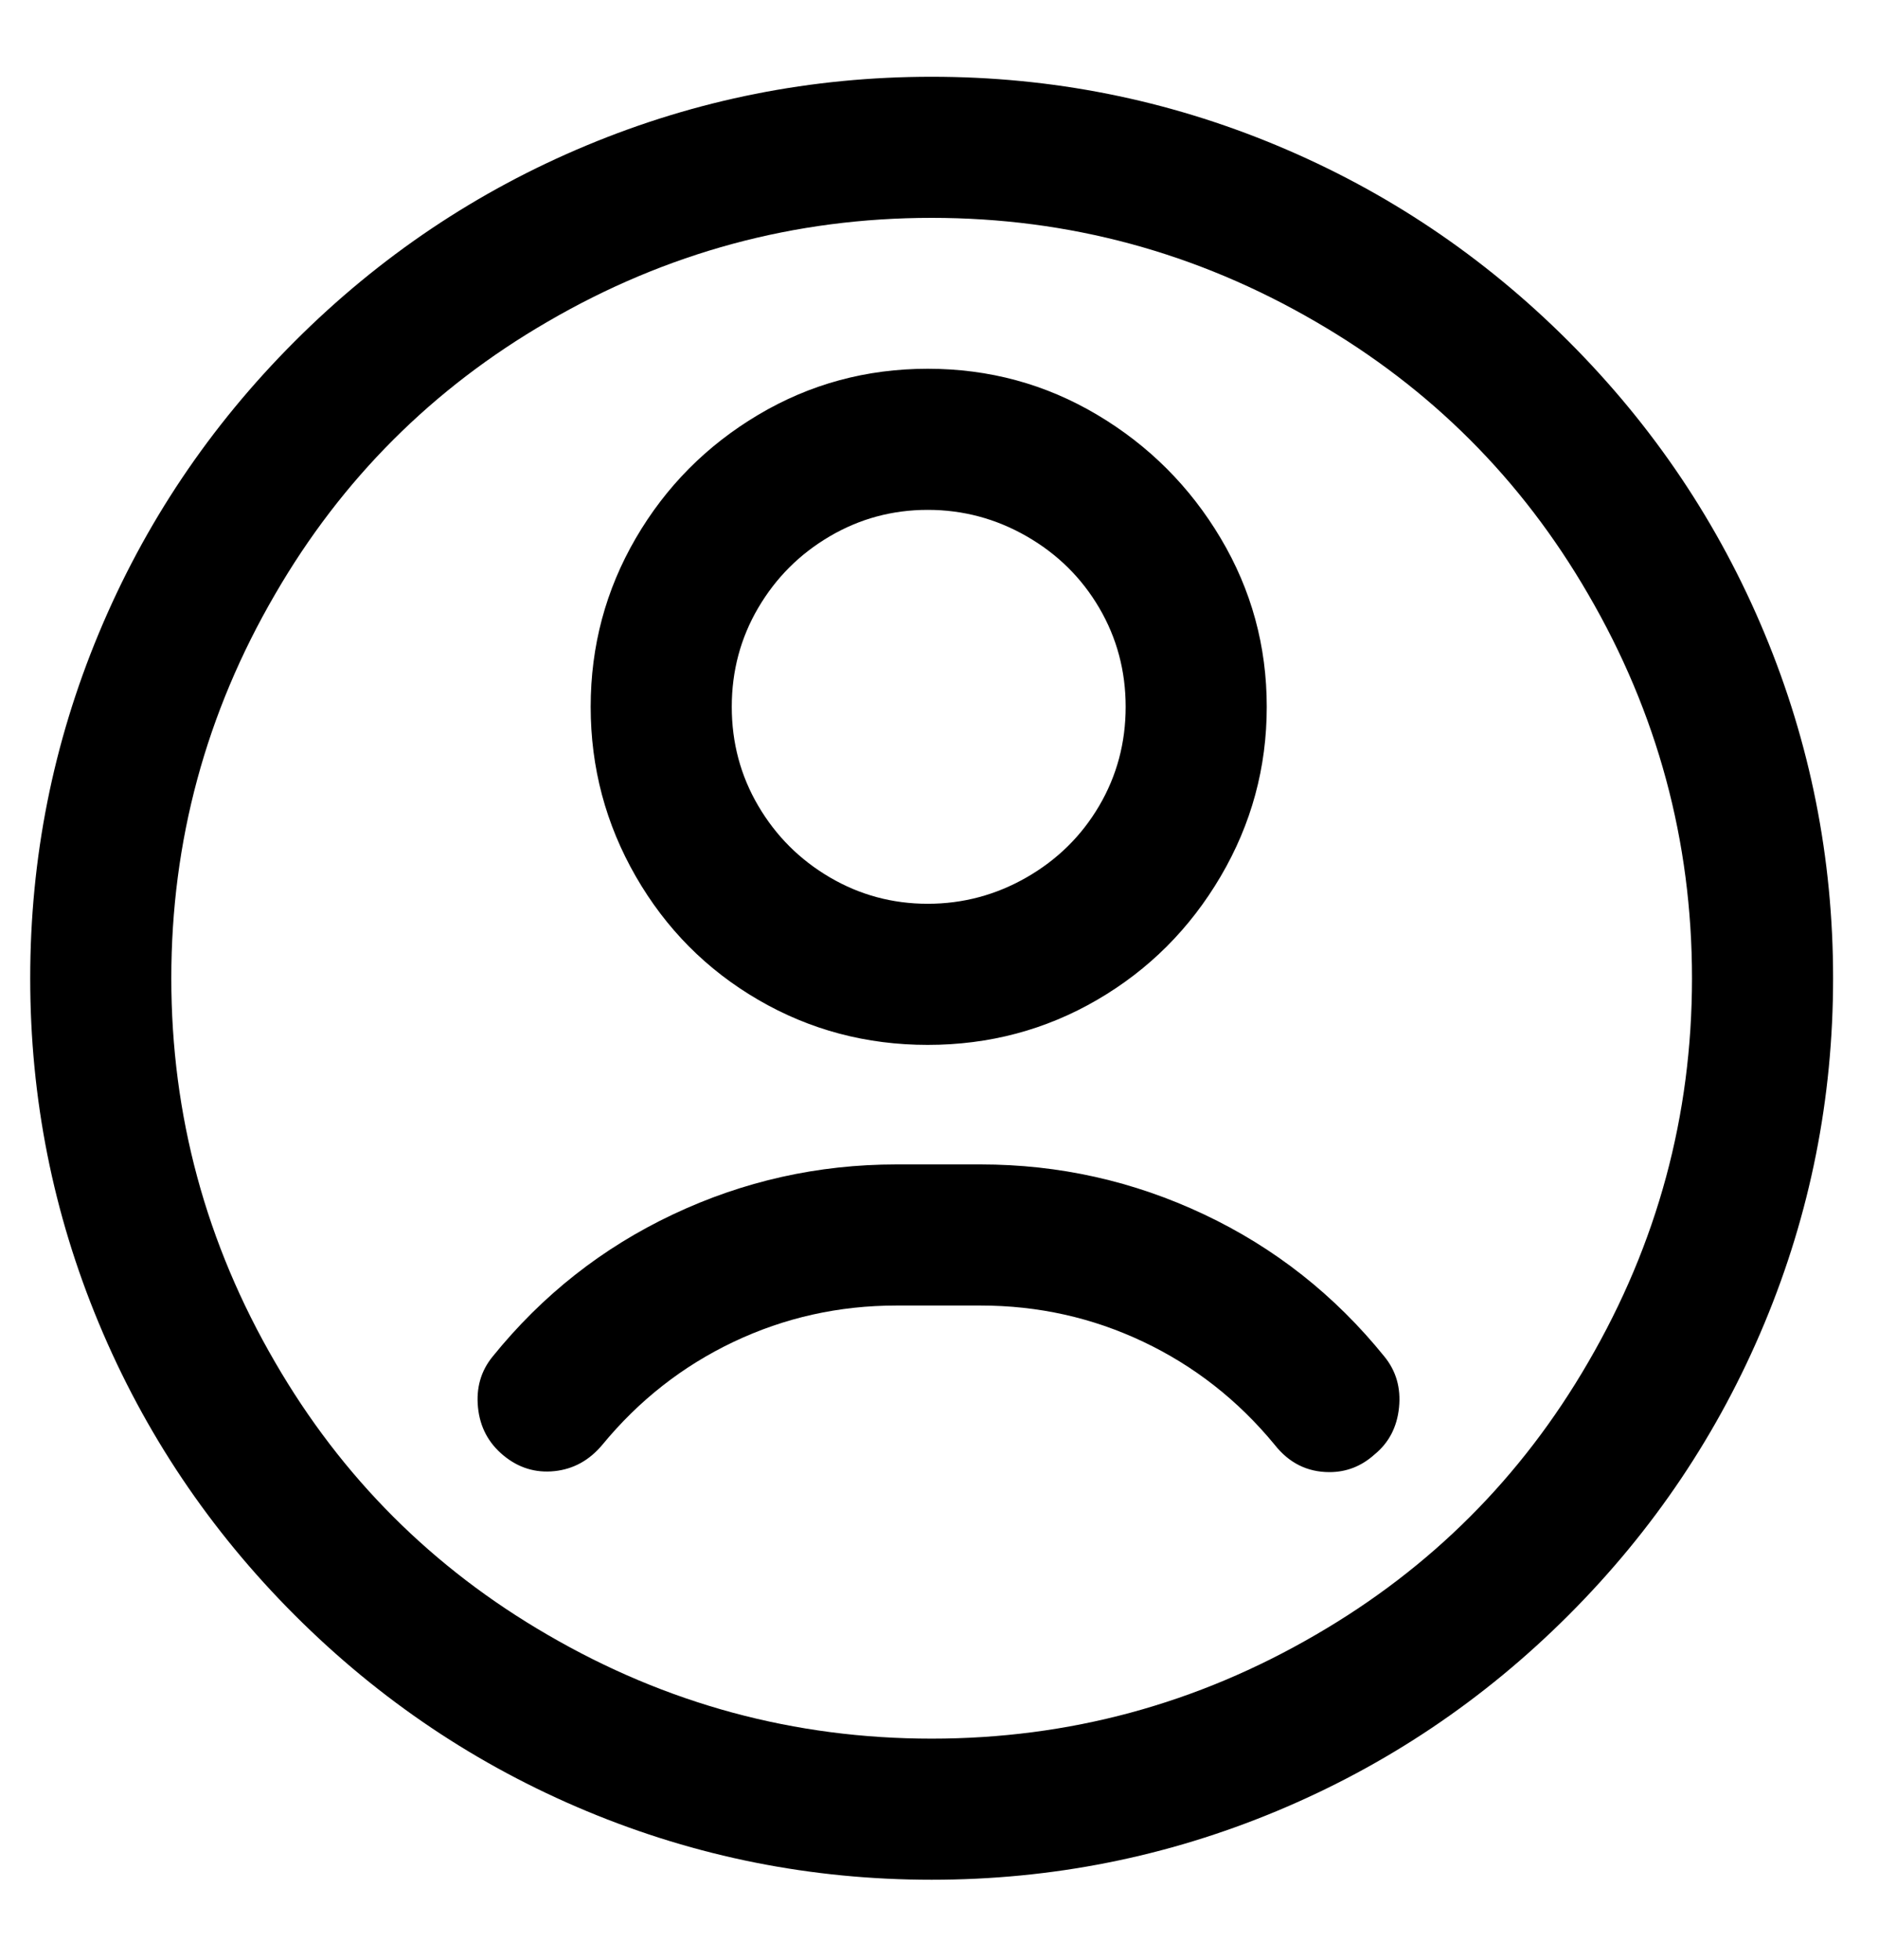 <svg width="23" height="24" viewBox="0 0 23 24" fill="none" xmlns="http://www.w3.org/2000/svg">
<path d="M11.41 23.02C9.938 23.02 8.53 22.74 7.186 22.18C5.842 21.62 4.65 20.82 3.61 19.78C2.57 18.74 1.77 17.548 1.21 16.204C0.65 14.86 0.37 13.452 0.37 11.98C0.37 10.508 0.65 9.1 1.21 7.756C1.77 6.412 2.57 5.22 3.61 4.18C4.65 3.14 5.842 2.34 7.186 1.78C8.53 1.22 9.938 0.94 11.41 0.94C12.882 0.94 14.29 1.22 15.634 1.78C16.978 2.34 18.17 3.14 19.21 4.18C20.25 5.22 21.05 6.412 21.61 7.756C22.17 9.1 22.45 10.508 22.45 11.98C22.45 13.452 22.17 14.86 21.61 16.204C21.05 17.548 20.25 18.74 19.21 19.78C18.17 20.82 16.978 21.62 15.634 22.18C14.29 22.74 12.882 23.02 11.41 23.02ZM11.41 2.668C9.73 2.668 8.162 3.092 6.706 3.94C5.298 4.756 4.186 5.868 3.37 7.276C2.522 8.732 2.098 10.3 2.098 11.98C2.098 13.66 2.522 15.228 3.37 16.684C4.186 18.092 5.298 19.204 6.706 20.02C8.162 20.868 9.73 21.292 11.41 21.292C13.09 21.292 14.658 20.868 16.114 20.02C17.522 19.204 18.634 18.092 19.45 16.684C20.298 15.228 20.722 13.66 20.722 11.98C20.722 10.3 20.298 8.732 19.45 7.276C18.634 5.868 17.522 4.756 16.114 3.94C14.658 3.092 13.09 2.668 11.41 2.668ZM11.362 12.796C10.61 12.796 9.918 12.612 9.286 12.244C8.654 11.876 8.154 11.372 7.786 10.732C7.418 10.092 7.234 9.4 7.234 8.656C7.234 7.912 7.418 7.224 7.786 6.592C8.154 5.96 8.654 5.456 9.286 5.08C9.918 4.704 10.61 4.516 11.362 4.516C12.114 4.516 12.806 4.704 13.438 5.08C14.07 5.456 14.574 5.96 14.95 6.592C15.326 7.224 15.514 7.912 15.514 8.656C15.514 9.4 15.326 10.092 14.95 10.732C14.574 11.372 14.07 11.876 13.438 12.244C12.806 12.612 12.114 12.796 11.362 12.796ZM11.362 6.244C10.93 6.244 10.53 6.352 10.162 6.568C9.794 6.784 9.502 7.076 9.286 7.444C9.07 7.812 8.962 8.216 8.962 8.656C8.962 9.096 9.07 9.5 9.286 9.868C9.502 10.236 9.794 10.528 10.162 10.744C10.53 10.96 10.93 11.068 11.362 11.068C11.794 11.068 12.198 10.96 12.574 10.744C12.95 10.528 13.246 10.236 13.462 9.868C13.678 9.5 13.786 9.096 13.786 8.656C13.786 8.216 13.678 7.812 13.462 7.444C13.246 7.076 12.95 6.784 12.574 6.568C12.198 6.352 11.794 6.244 11.362 6.244ZM16.834 17.812C17.01 17.668 17.11 17.476 17.134 17.236C17.158 16.996 17.098 16.788 16.954 16.612C16.346 15.86 15.61 15.28 14.746 14.872C13.882 14.464 12.97 14.26 12.01 14.26H10.978C10.018 14.26 9.106 14.464 8.242 14.872C7.378 15.28 6.642 15.86 6.034 16.612C5.89 16.788 5.83 16.996 5.854 17.236C5.878 17.476 5.982 17.672 6.166 17.824C6.35 17.976 6.558 18.04 6.79 18.016C7.022 17.992 7.218 17.884 7.378 17.692C7.826 17.148 8.362 16.728 8.986 16.432C9.61 16.136 10.274 15.988 10.978 15.988H12.01C12.714 15.988 13.378 16.136 14.002 16.432C14.626 16.728 15.162 17.148 15.61 17.692C15.786 17.916 16.01 18.028 16.282 18.028C16.49 18.028 16.674 17.956 16.834 17.812Z" fill="black"/>
</svg>
